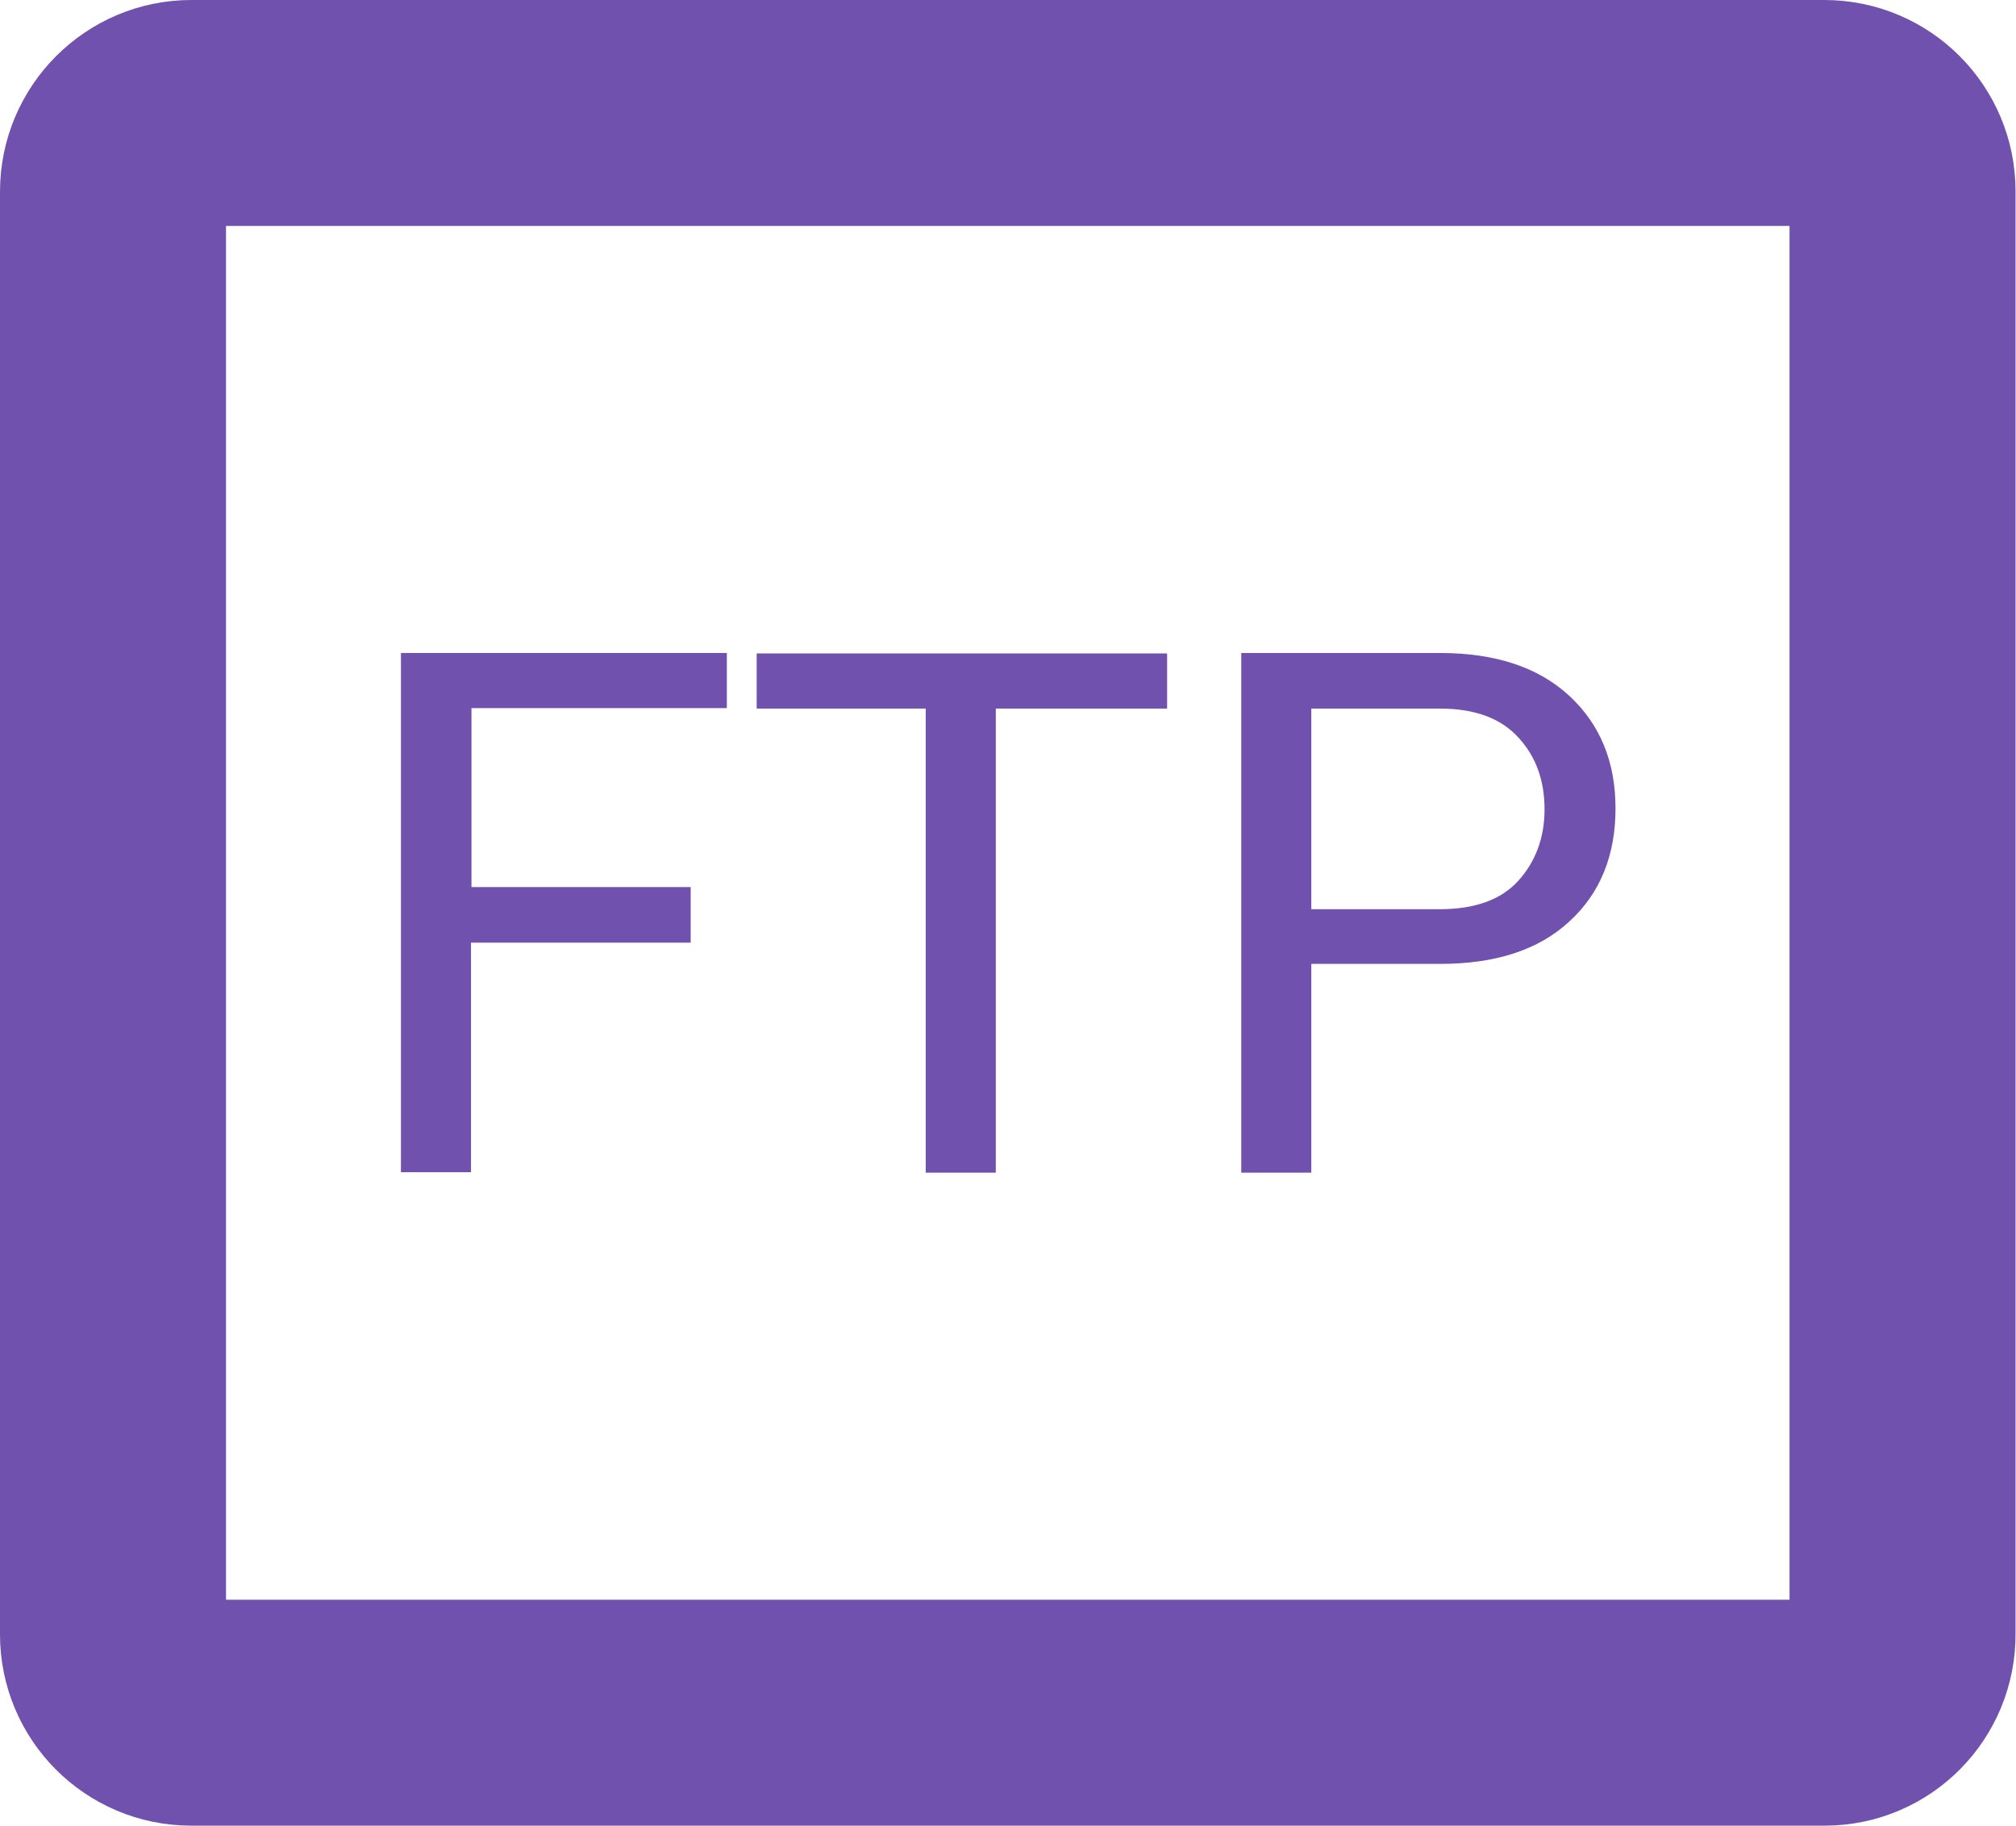 <svg width="446" height="404" viewBox="0 0 446 404" fill="none" xmlns="http://www.w3.org/2000/svg">
<path d="M403.7 379H42.3C32.7 379 25 371.2 25 361.7V42.4C25 32.8 32.8 25 42.3 25H403.6C413.2 25 420.9 32.8 420.9 42.3V361.5C421 371.2 413.2 379 403.7 379Z" stroke="#7051AD" stroke-width="50" stroke-miterlimit="10"/>
<path d="M152.7 208.6H104.2V259.4H88.7V144.5H160.8V156.7H104.3V196.3H152.8V208.6H152.7Z" fill="#7051AD"/>
<path d="M258.2 156.8H220.3V259.5H204.8V156.8H167.4V144.6H258.2V156.8Z" fill="#7051AD"/>
<path d="M290.1 213.4V259.5H274.6V144.5H318.6C330.9 144.5 340.4 147.7 347.2 154C354 160.3 357.4 168.6 357.4 178.9C357.4 189.3 354 197.7 347.2 203.9C340.4 210.2 330.9 213.3 318.6 213.3H290.1V213.4ZM290.1 201.2H318.5C326.3 201.2 332.1 199.1 335.9 194.9C339.7 190.7 341.7 185.4 341.7 179.1C341.7 172.7 339.8 167.4 335.9 163.2C332 158.9 326.2 156.8 318.5 156.8H290.1V201.2Z" fill="#7051AD"/>
</svg>

